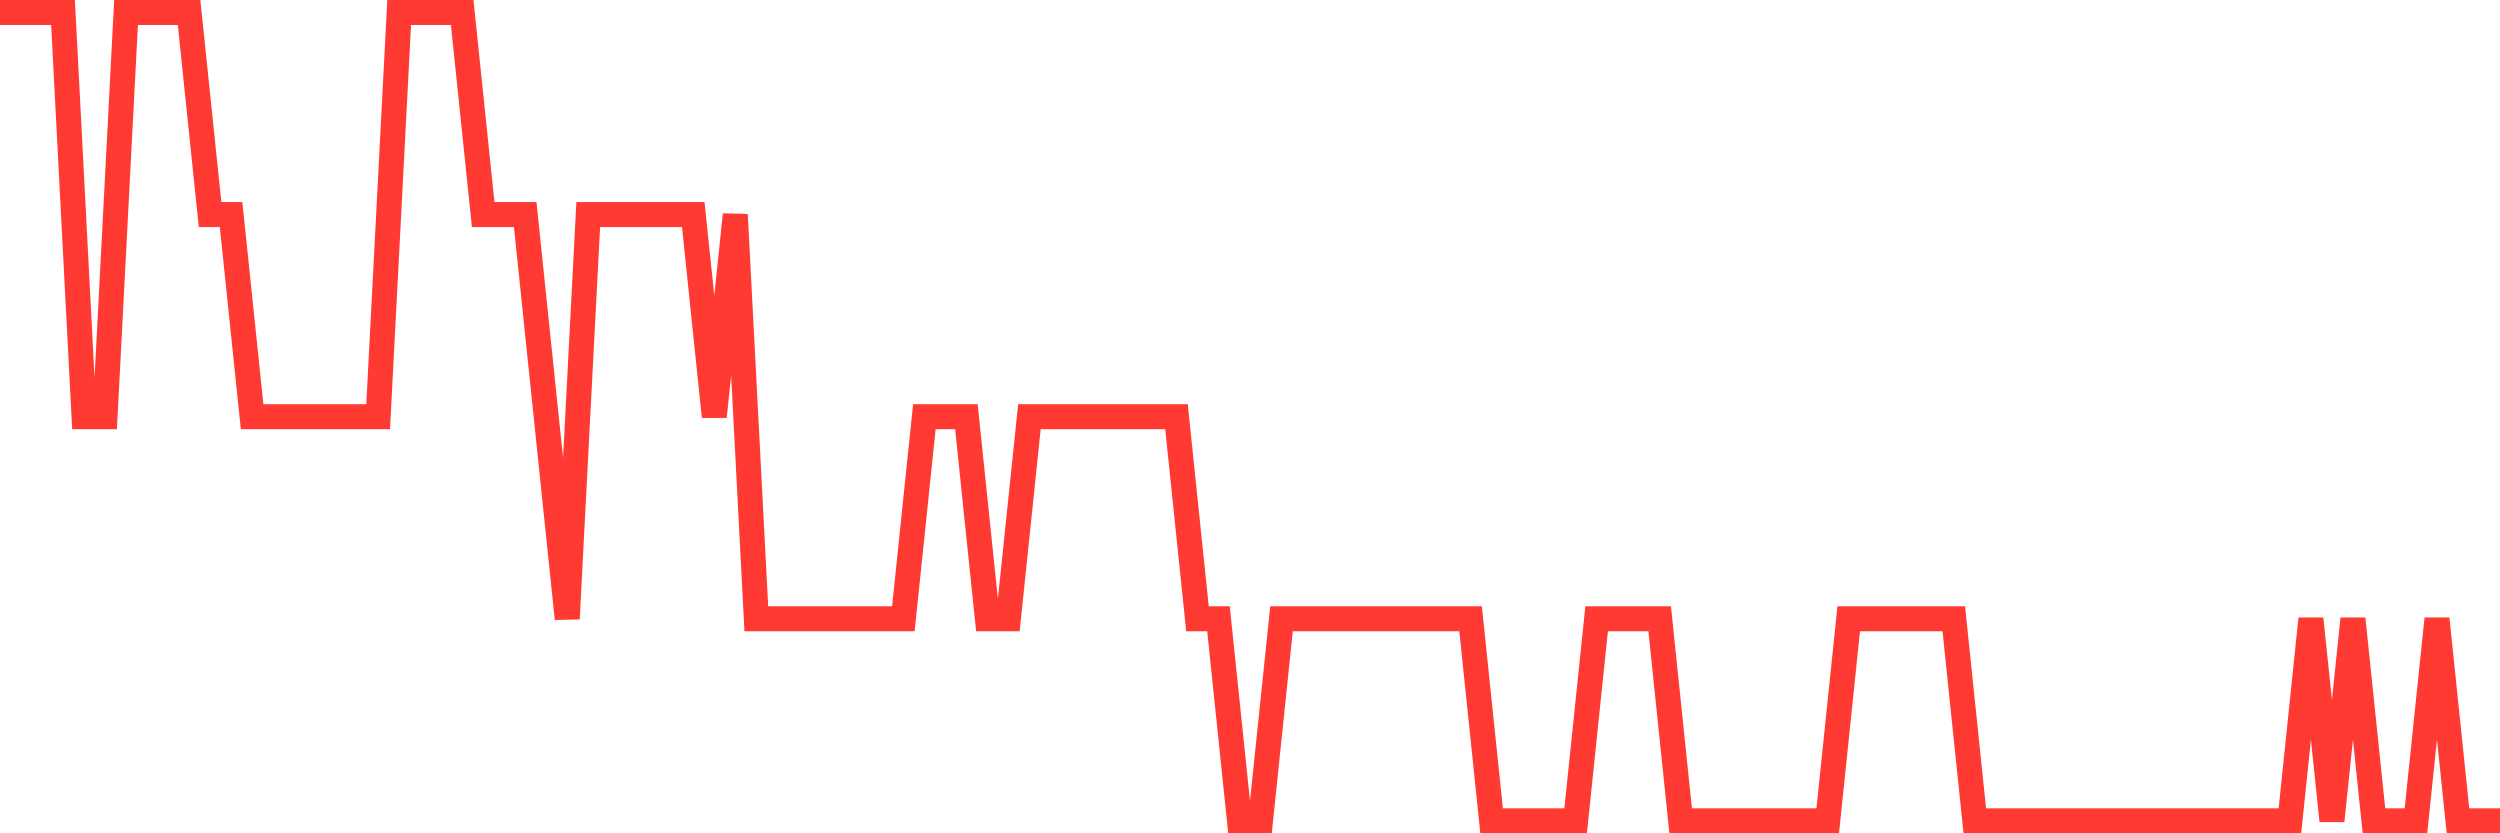 <svg
  xmlns="http://www.w3.org/2000/svg"
  xmlns:xlink="http://www.w3.org/1999/xlink"
  width="120"
  height="40"
  viewBox="0 0 120 40"
  preserveAspectRatio="none"
>
  <polyline
    points="0,0.6 1.008,0.6 2.017,0.6 3.025,0.6 4.034,20 5.042,20 6.05,0.6 7.059,0.6 8.067,0.6 9.076,0.6 10.084,10.3 11.092,10.3 12.101,20 13.109,20 14.118,20 15.126,20 16.134,20 17.143,20 18.151,20 19.16,0.6 20.168,0.6 21.176,0.6 22.185,0.6 23.193,10.3 24.202,10.3 25.21,10.3 26.218,20 27.227,29.7 28.235,10.3 29.244,10.3 30.252,10.3 31.261,10.3 32.269,10.3 33.277,10.3 34.286,20 35.294,10.3 36.303,29.7 37.311,29.7 38.319,29.7 39.328,29.7 40.336,29.7 41.345,29.7 42.353,29.7 43.361,29.7 44.37,20 45.378,20 46.387,20 47.395,29.7 48.403,29.7 49.412,20 50.42,20 51.429,20 52.437,20 53.445,20 54.454,20 55.462,20 56.471,20 57.479,29.7 58.487,29.7 59.496,39.4 60.504,39.4 61.513,29.7 62.521,29.7 63.529,29.7 64.538,29.7 65.546,29.7 66.555,29.7 67.563,29.7 68.571,29.7 69.58,29.7 70.588,29.7 71.597,39.4 72.605,39.4 73.613,39.4 74.622,39.4 75.63,39.4 76.639,29.7 77.647,29.7 78.655,29.7 79.664,29.7 80.672,39.4 81.681,39.4 82.689,39.4 83.697,39.4 84.706,39.4 85.714,39.4 86.723,39.4 87.731,39.4 88.739,29.7 89.748,29.7 90.756,29.7 91.765,29.7 92.773,29.7 93.782,29.7 94.79,39.4 95.798,39.4 96.807,39.4 97.815,39.4 98.824,39.4 99.832,39.4 100.84,39.4 101.849,39.4 102.857,39.4 103.866,39.4 104.874,39.4 105.882,39.4 106.891,39.4 107.899,39.4 108.908,39.4 109.916,39.4 110.924,29.7 111.933,39.4 112.941,29.7 113.95,39.4 114.958,39.4 115.966,39.4 116.975,29.7 117.983,39.4 118.992,39.4 120,39.4"
    fill="none"
    stroke="#ff3a33"
    stroke-width="1.2"
  >
  </polyline>
</svg>